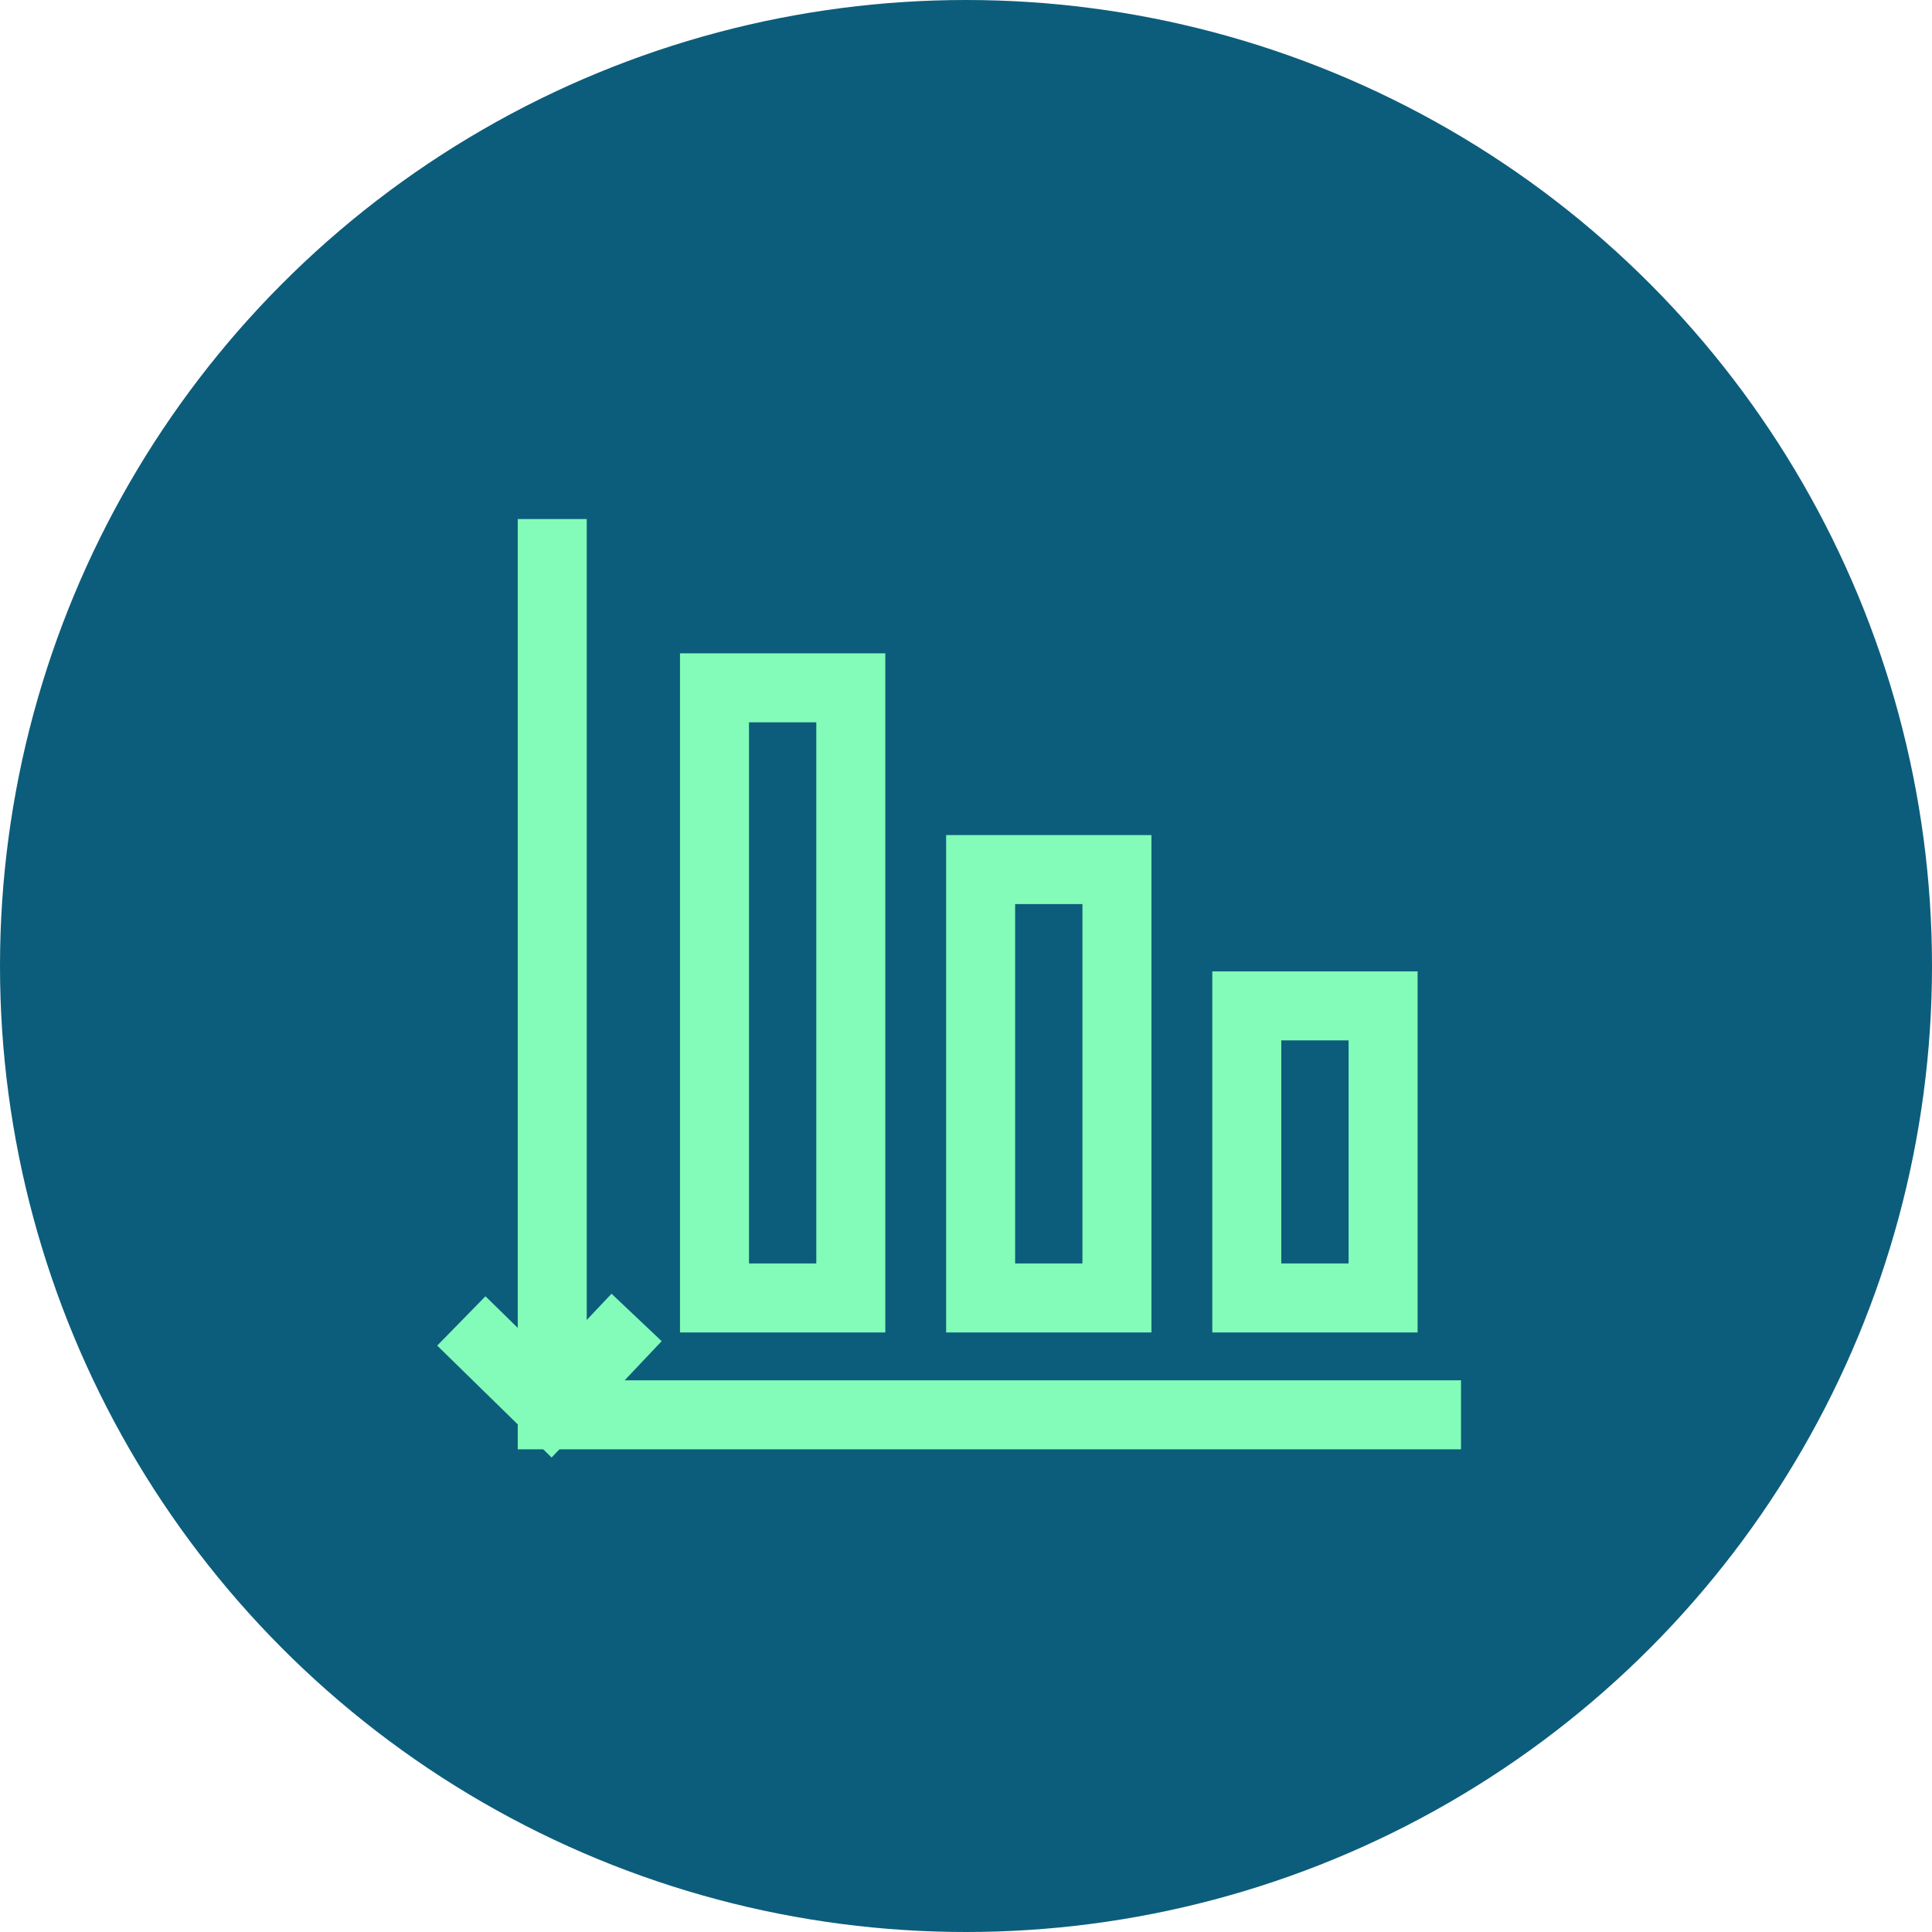<svg width="56" height="56" viewBox="0 0 56 56" fill="none" xmlns="http://www.w3.org/2000/svg">
<circle cx="28" cy="28" r="28" fill="#0C5D7B"/>
<path d="M42.348 41.009H16.007V15.045" stroke="#83FBB9" stroke-width="2" stroke-miterlimit="10"/>
<path d="M13.372 38.288L15.961 40.821L18.452 38.187" stroke="#83FBB9" stroke-width="2" stroke-miterlimit="10"/>
<path d="M36.139 29.156H40.09V37.622H36.139V29.156Z" stroke="#83FBB9" stroke-width="2" stroke-miterlimit="10"/>
<path d="M28.424 25.205H32.375V37.622H28.424V25.205Z" stroke="#83FBB9" stroke-width="2" stroke-miterlimit="10"/>
<path d="M20.71 19.937H24.661V37.622H20.71V19.937Z" stroke="#83FBB9" stroke-width="2" stroke-miterlimit="10"/>
</svg>
